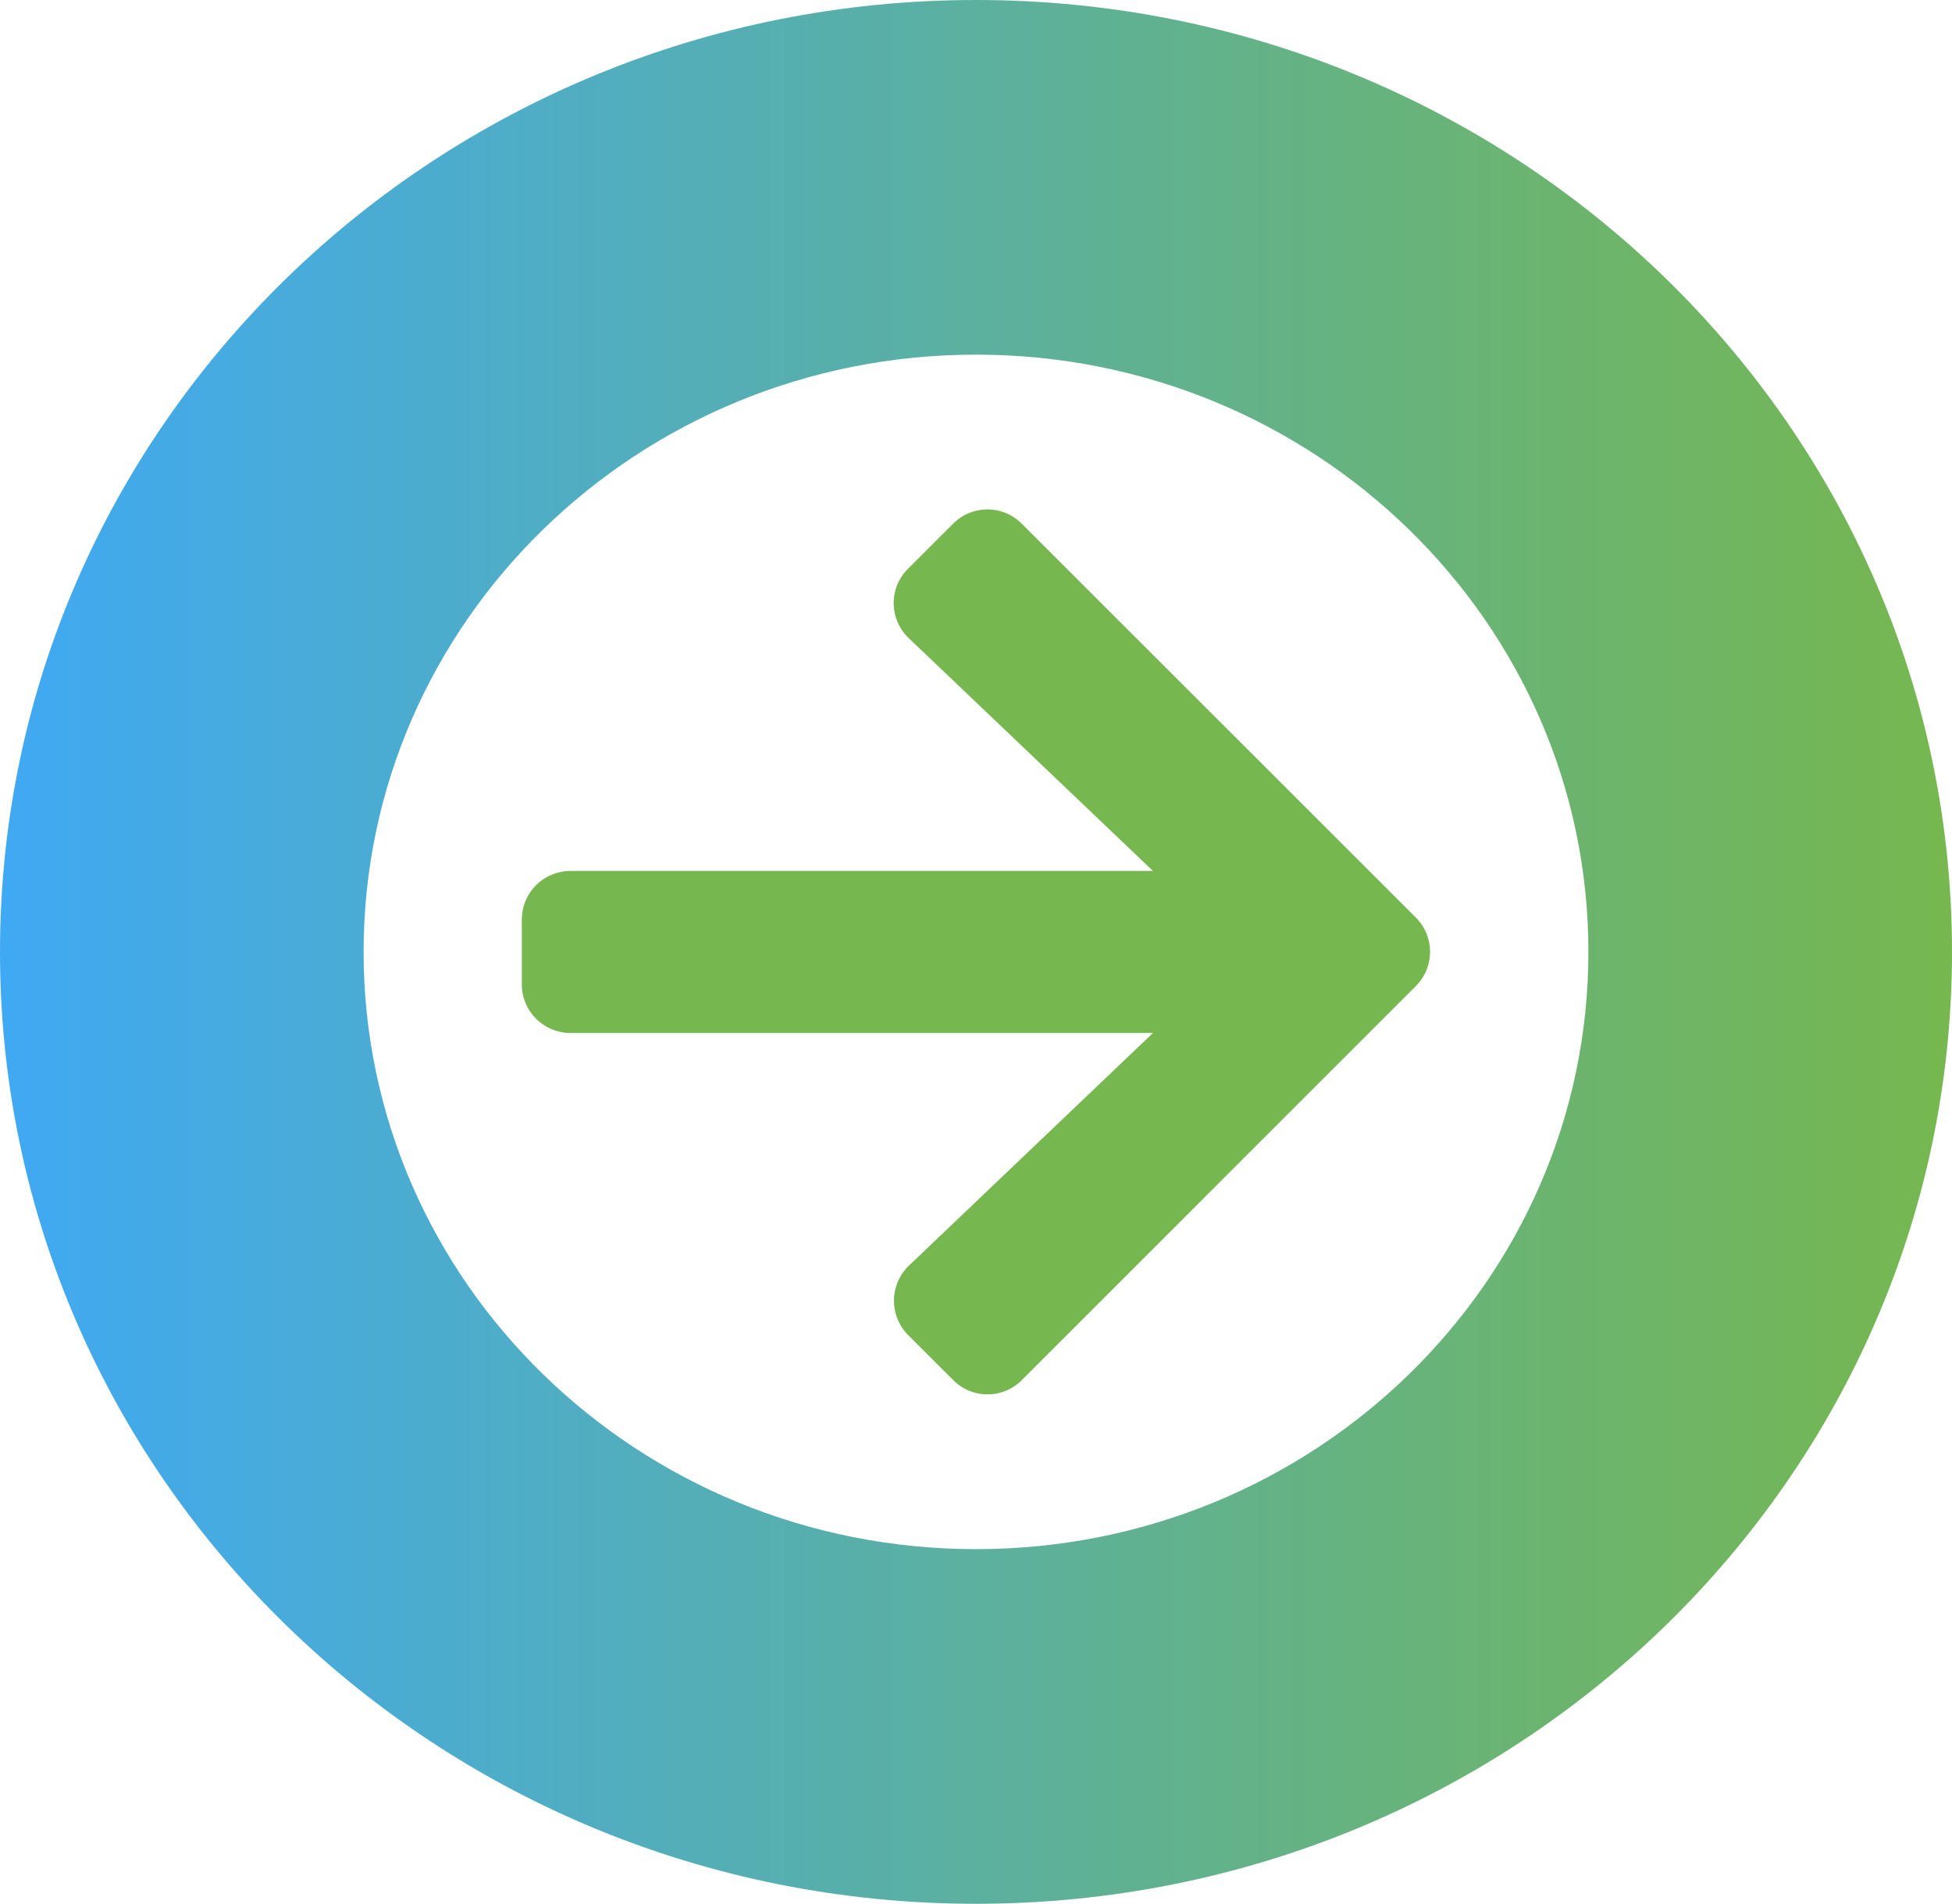<svg id="Warstwa_1" data-name="Warstwa 1" xmlns="http://www.w3.org/2000/svg" xmlns:xlink="http://www.w3.org/1999/xlink" viewBox="0 0 408 398"><defs><style>.cls-1{fill:url(#Gradient_bez_nazwy_10);}.cls-2{fill:#76b74f;}</style><linearGradient id="Gradient_bez_nazwy_10" x1="-1602" y1="-3913.5" x2="-1601" y2="-3913.5" gradientTransform="matrix(408, 0, 0, -408, 651441.41, -1597302.25)" gradientUnits="userSpaceOnUse"><stop offset="0" stop-color="#3fa9f5"/><stop offset="0.57" stop-color="#5fb194"/><stop offset="1" stop-color="#76b74f"/></linearGradient></defs><path class="cls-1" d="M-1970.59-793.25c-112.66,0-204,89.1-204,199s91.34,199,204,199,204-89.1,204-199S-1857.92-793.25-1970.59-793.25Zm0,323.86c-70.69,0-128-55.9-128-124.86s57.31-124.86,128-124.86,128,55.9,128,124.86S-1899.89-469.39-1970.59-469.39Z" transform="translate(2174.59 793.25)"/><path class="cls-2" d="M-1984.79-674.36l9.41-9.4a10.11,10.11,0,0,1,14.36,0l82.35,82.31a10.13,10.13,0,0,1,0,14.36L-1961-504.74a10.11,10.11,0,0,1-14.36,0l-9.41-9.4a10.18,10.18,0,0,1,.17-14.53l51-48.63h-121.76a10.17,10.17,0,0,1-10.16-10.17V-601a10.17,10.17,0,0,1,10.16-10.17h121.76l-51-48.63A10.1,10.1,0,0,1-1984.79-674.36Z" transform="translate(2174.59 793.25)"/></svg>